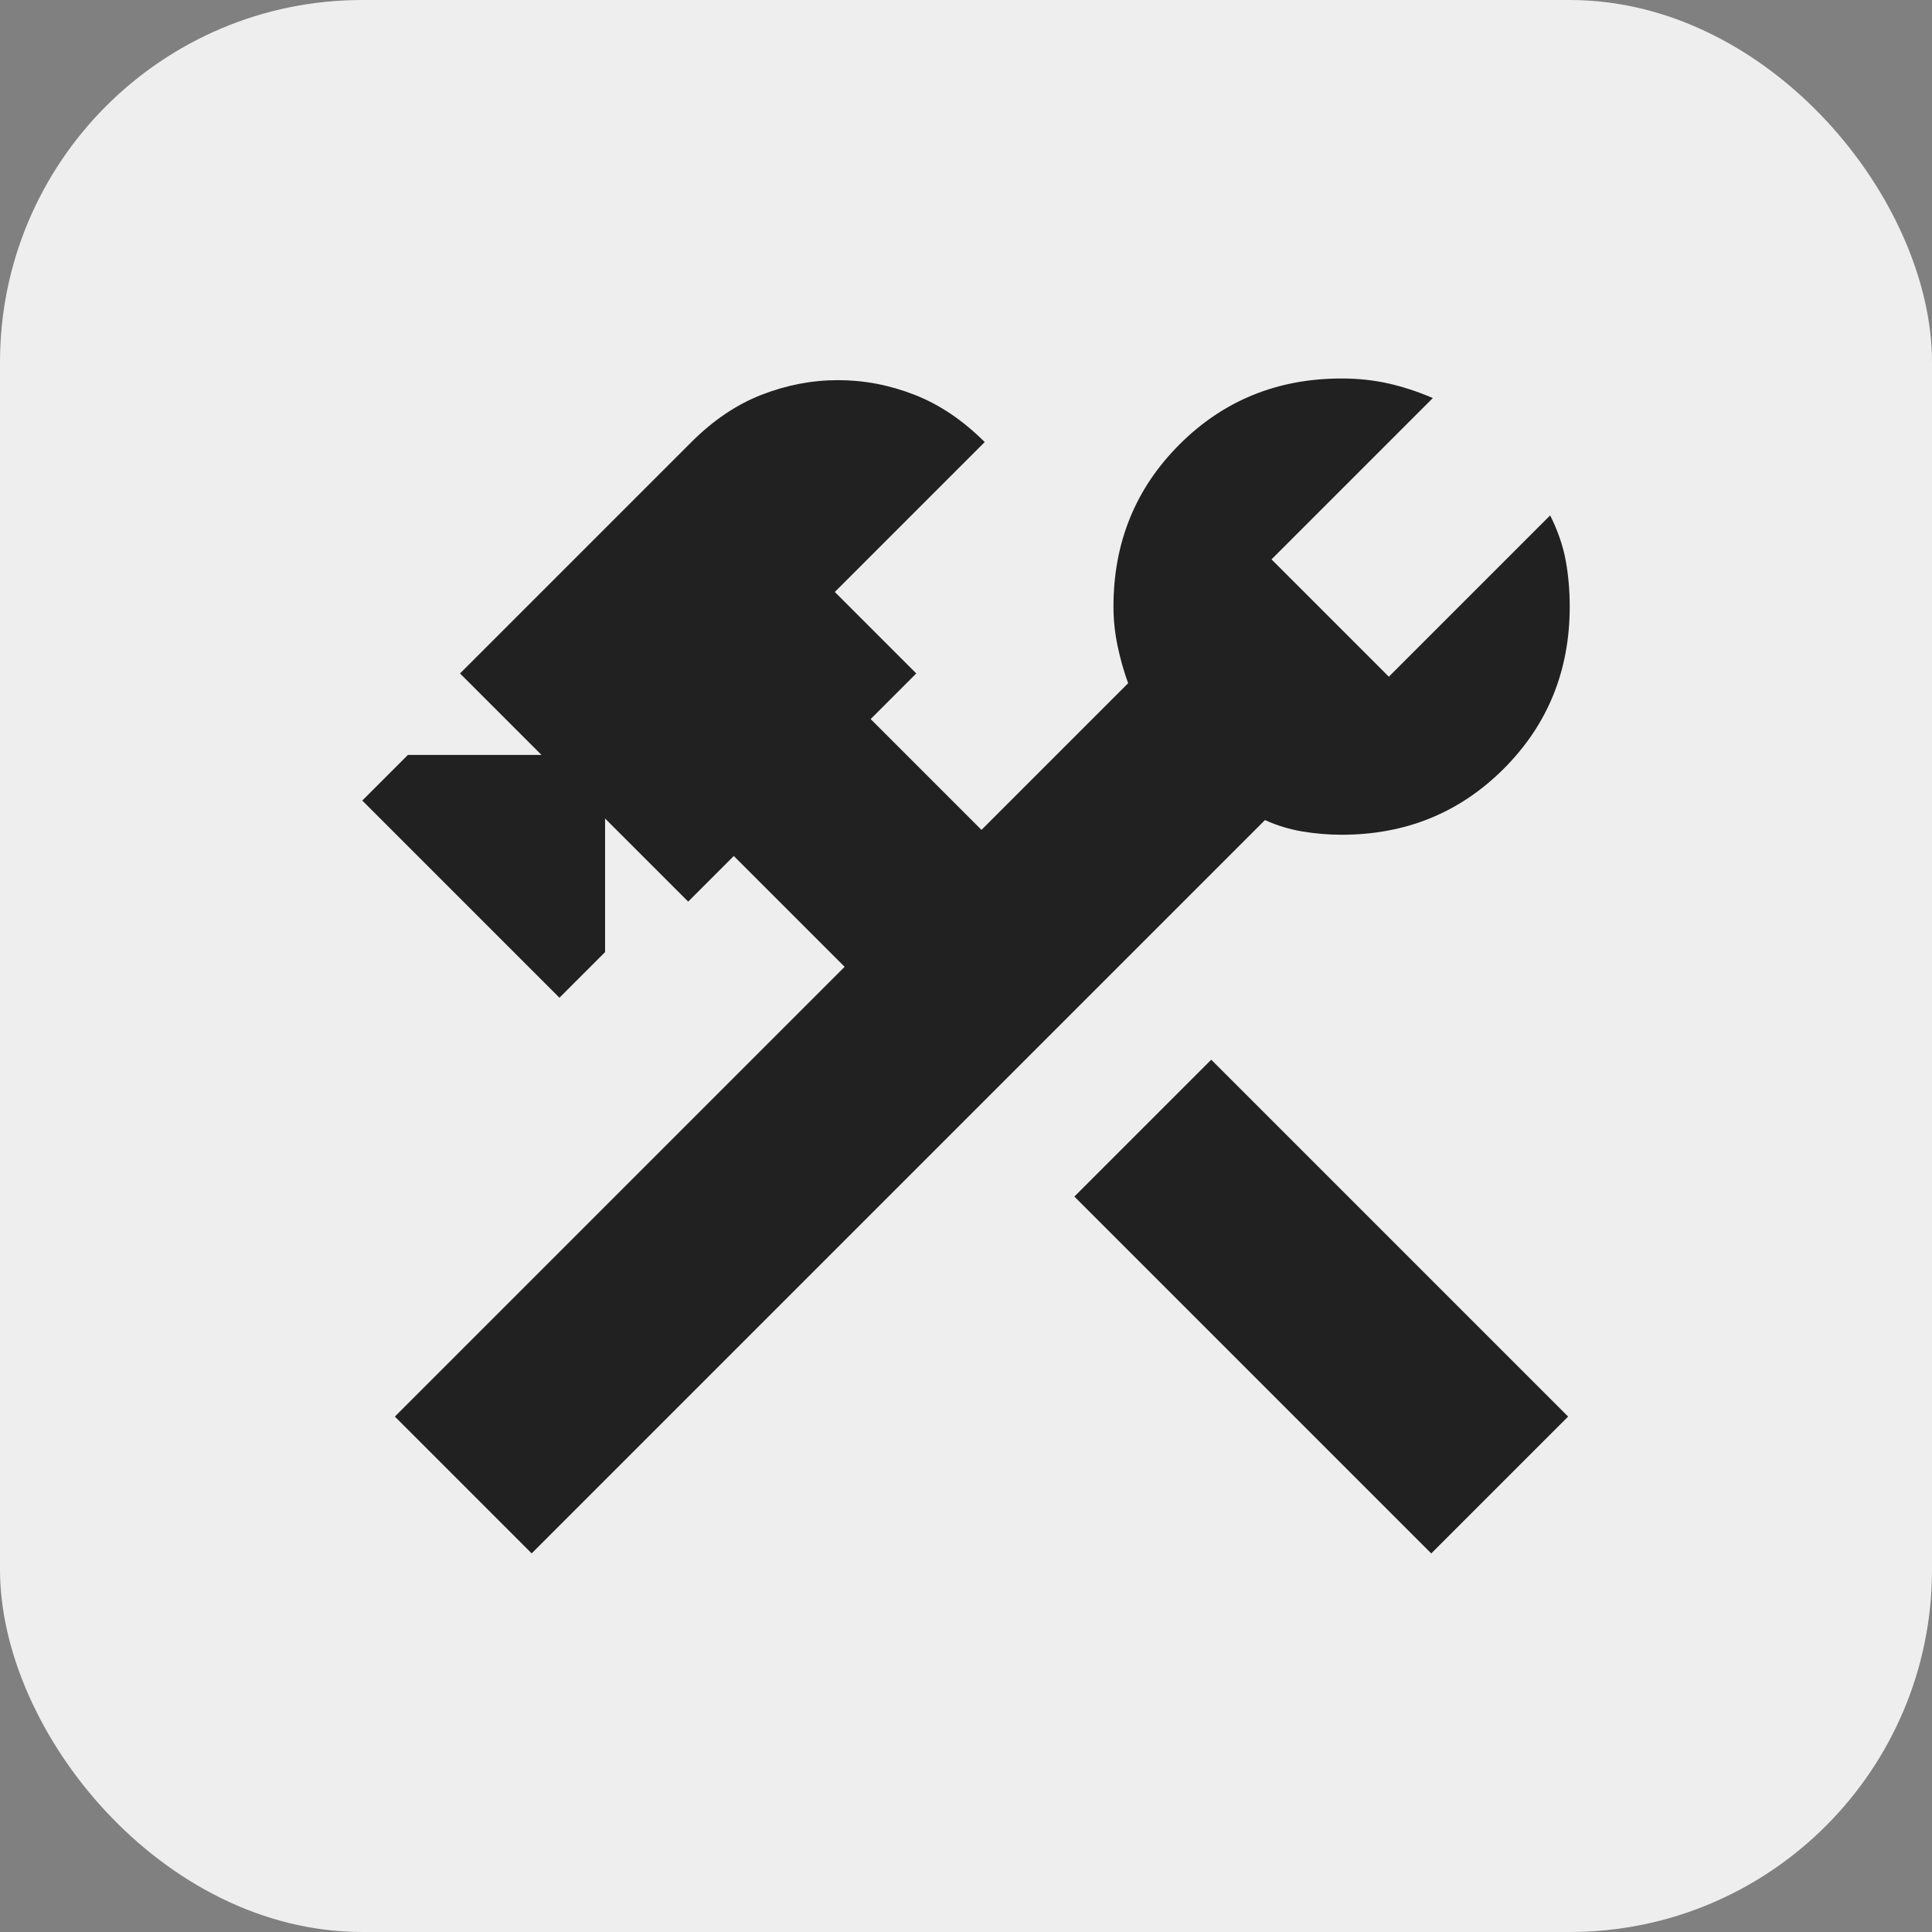 <?xml version="1.0" encoding="UTF-8"?>
<svg id="_レイヤー_1" data-name="レイヤー 1" xmlns="http://www.w3.org/2000/svg" viewBox="0 0 640 640">
  <rect x="0" y="0" width="640" height="640" fill="#808080" stroke="none"/>
  <defs>
    <style>
      .cls-1 {
        fill: #212121;
      }

      .cls-2 {
        fill: #eee;
      }
    </style>
  </defs>
  <rect class="cls-2" width="640" height="640" rx="120" ry="120"/>
  <path class="cls-1" d="M474.12,514.6l-118.22-118.22,45.34-45.34,118.22,118.22-45.34,45.34ZM176.14,514.6l-45.34-45.34,148.99-148.99-36.71-36.71-15.11,15.11-27.53-27.53v44.26l-15.11,15.11-65.32-65.32,15.11-15.11h44.26l-26.99-26.99,76.65-76.65c7.2-7.2,14.93-12.42,23.21-15.65s16.73-4.86,25.37-4.86,17.09,1.62,25.37,4.86,16.01,8.46,23.21,15.65l-49.66,49.66,26.99,26.99-15.11,15.11,36.71,36.71,48.58-48.58c-1.44-3.96-2.61-8.1-3.51-12.42-.9-4.32-1.35-8.64-1.35-12.96,0-21.23,7.29-39.14,21.86-53.71,14.57-14.57,32.48-21.86,53.71-21.86,5.4,0,10.53.54,15.38,1.62,4.86,1.08,9.81,2.7,14.84,4.86l-53.44,53.44,38.87,38.87,53.44-53.44c2.52,5.04,4.23,9.99,5.13,14.84s1.35,9.99,1.35,15.38c0,21.23-7.29,39.14-21.86,53.71-14.57,14.57-32.48,21.86-53.71,21.86-4.32,0-8.64-.36-12.96-1.08s-8.46-1.98-12.42-3.78l-242.91,242.91Z"/>
</svg>